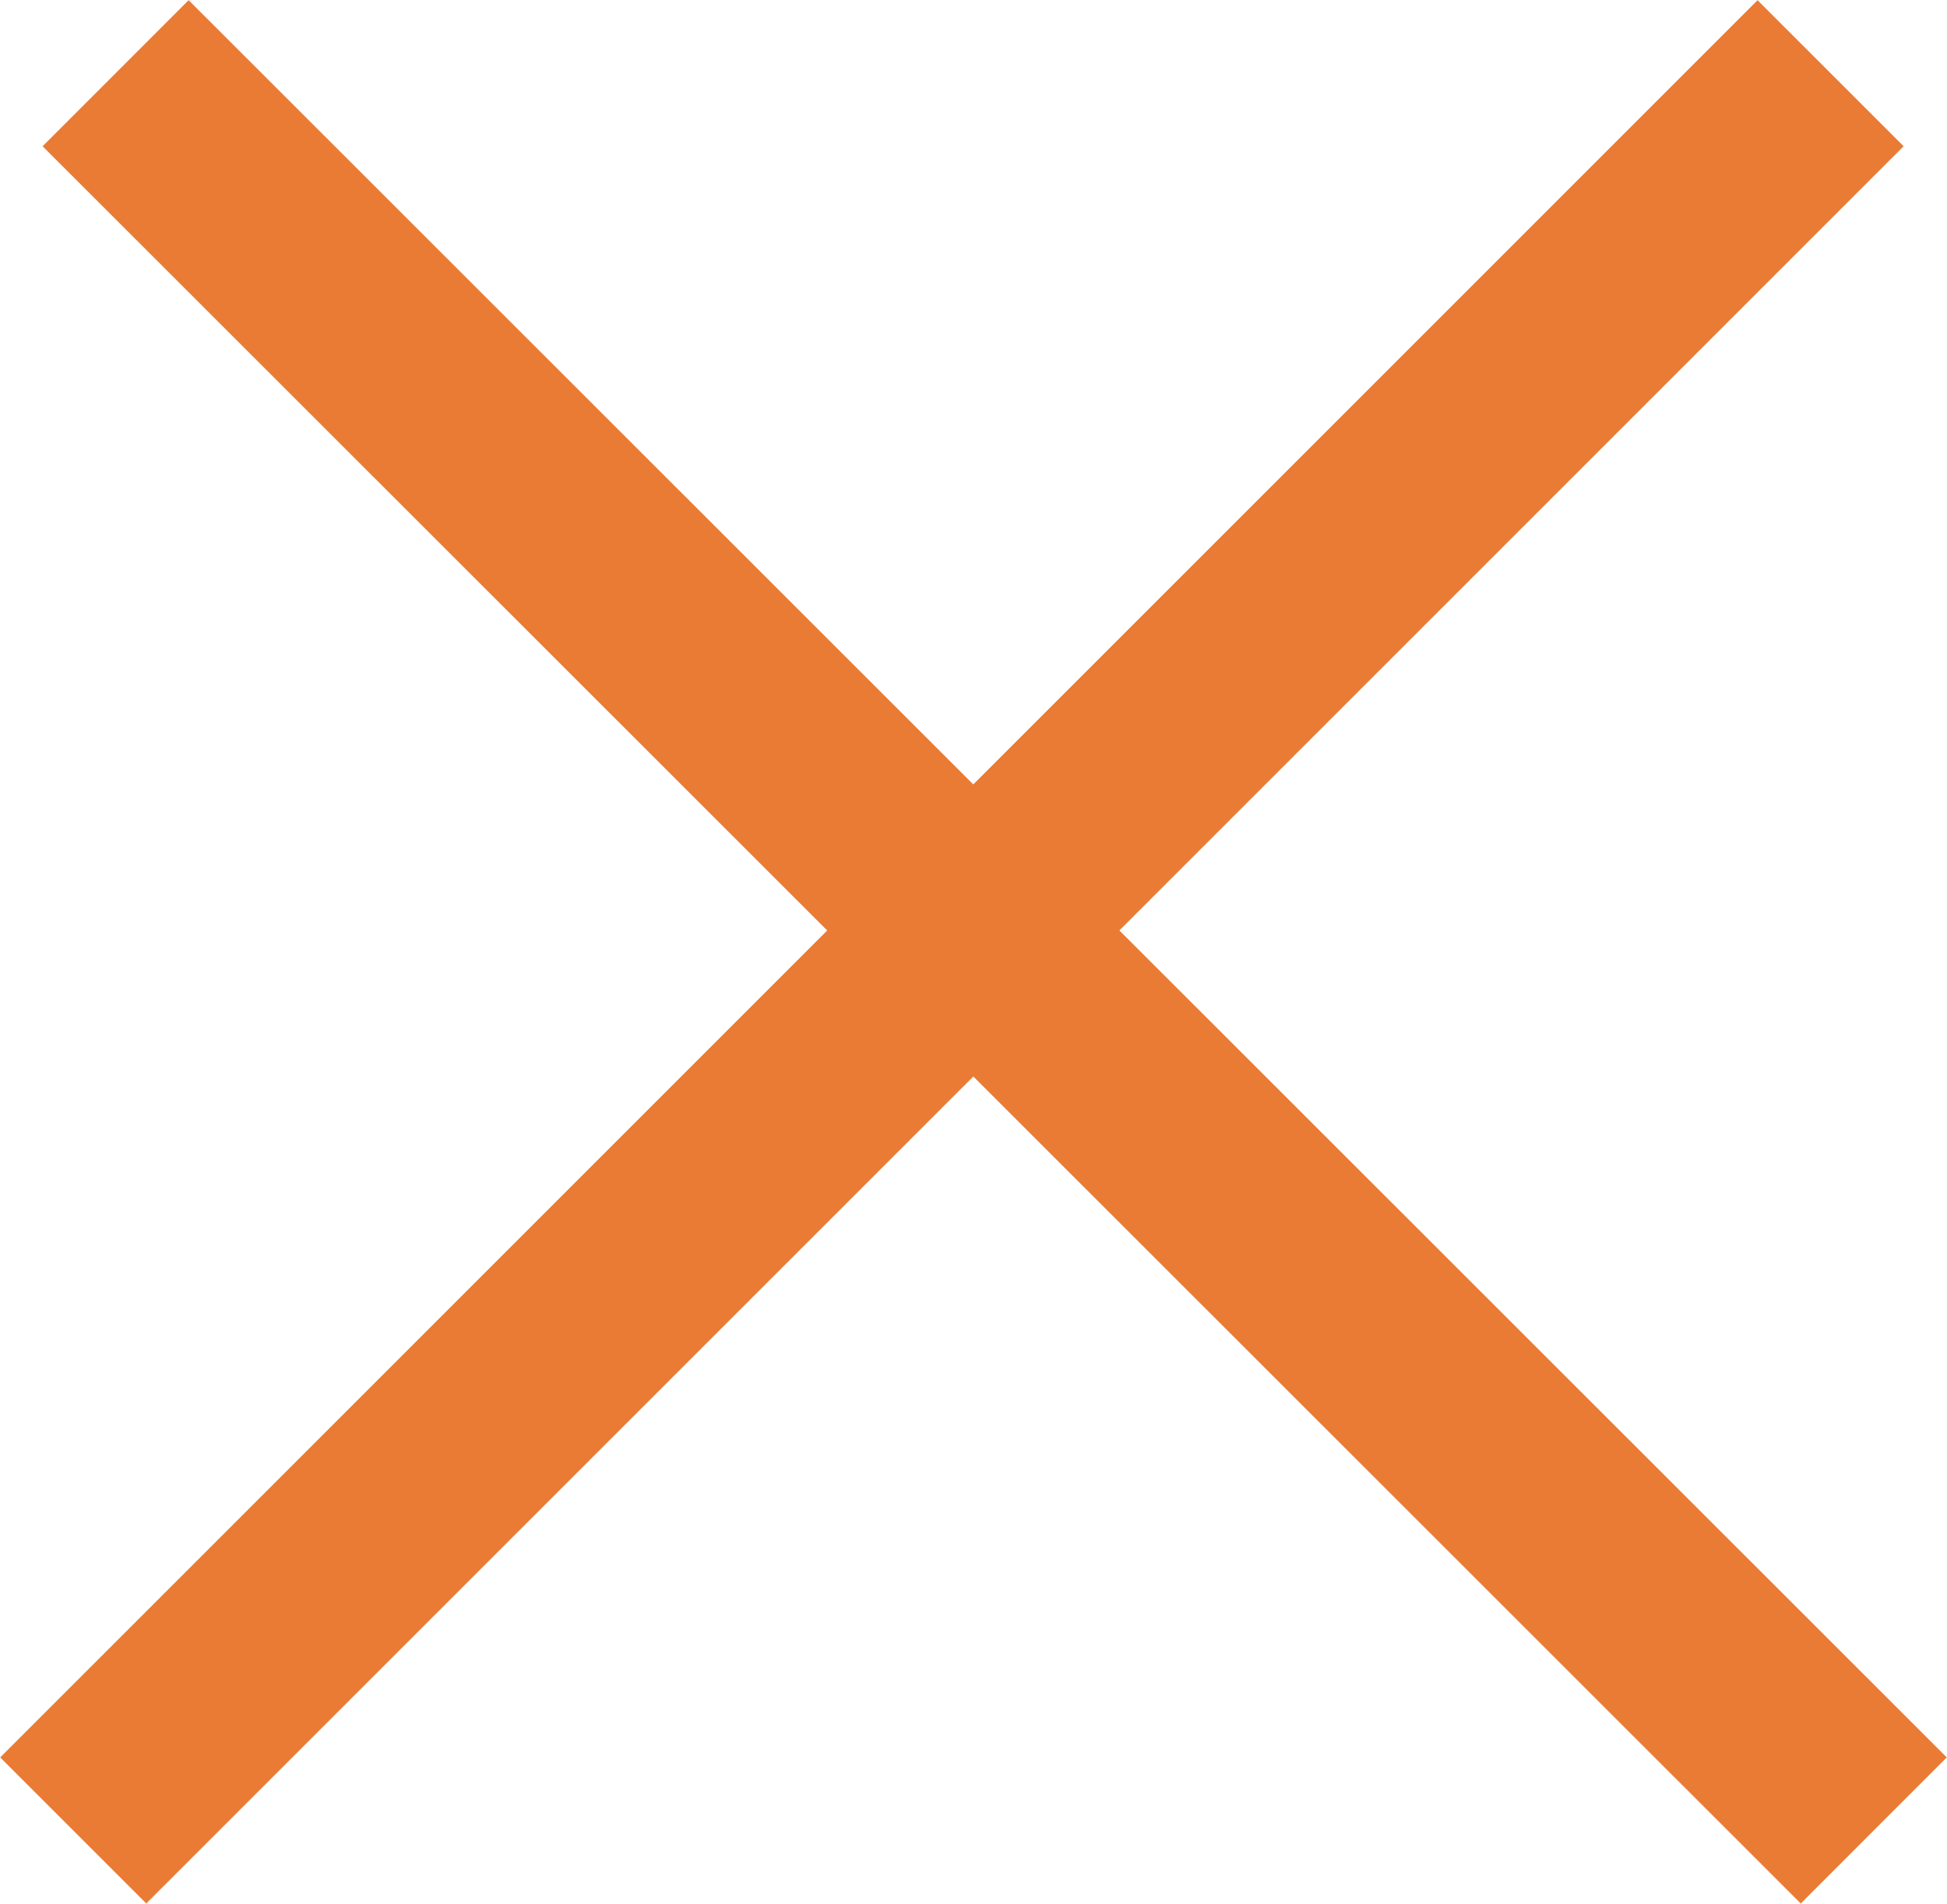 <?xml version="1.0" encoding="UTF-8"?><svg id="_レイヤー_2" xmlns="http://www.w3.org/2000/svg" viewBox="0 0 25.26 24.7"><defs><style>.cls-1{stroke-miterlimit:4;stroke-width:2.68px;}.cls-1,.cls-2{fill:none;stroke:#ea7b34;}.cls-2{stroke-width:2.68px;}</style></defs><g id="_レイヤー_1-2"><line class="cls-2" x1="1.5" y1=".95" x2="24.31" y2="23.75"/><line class="cls-1" x1="23.75" y1=".95" x2=".95" y2="23.75"/></g></svg>